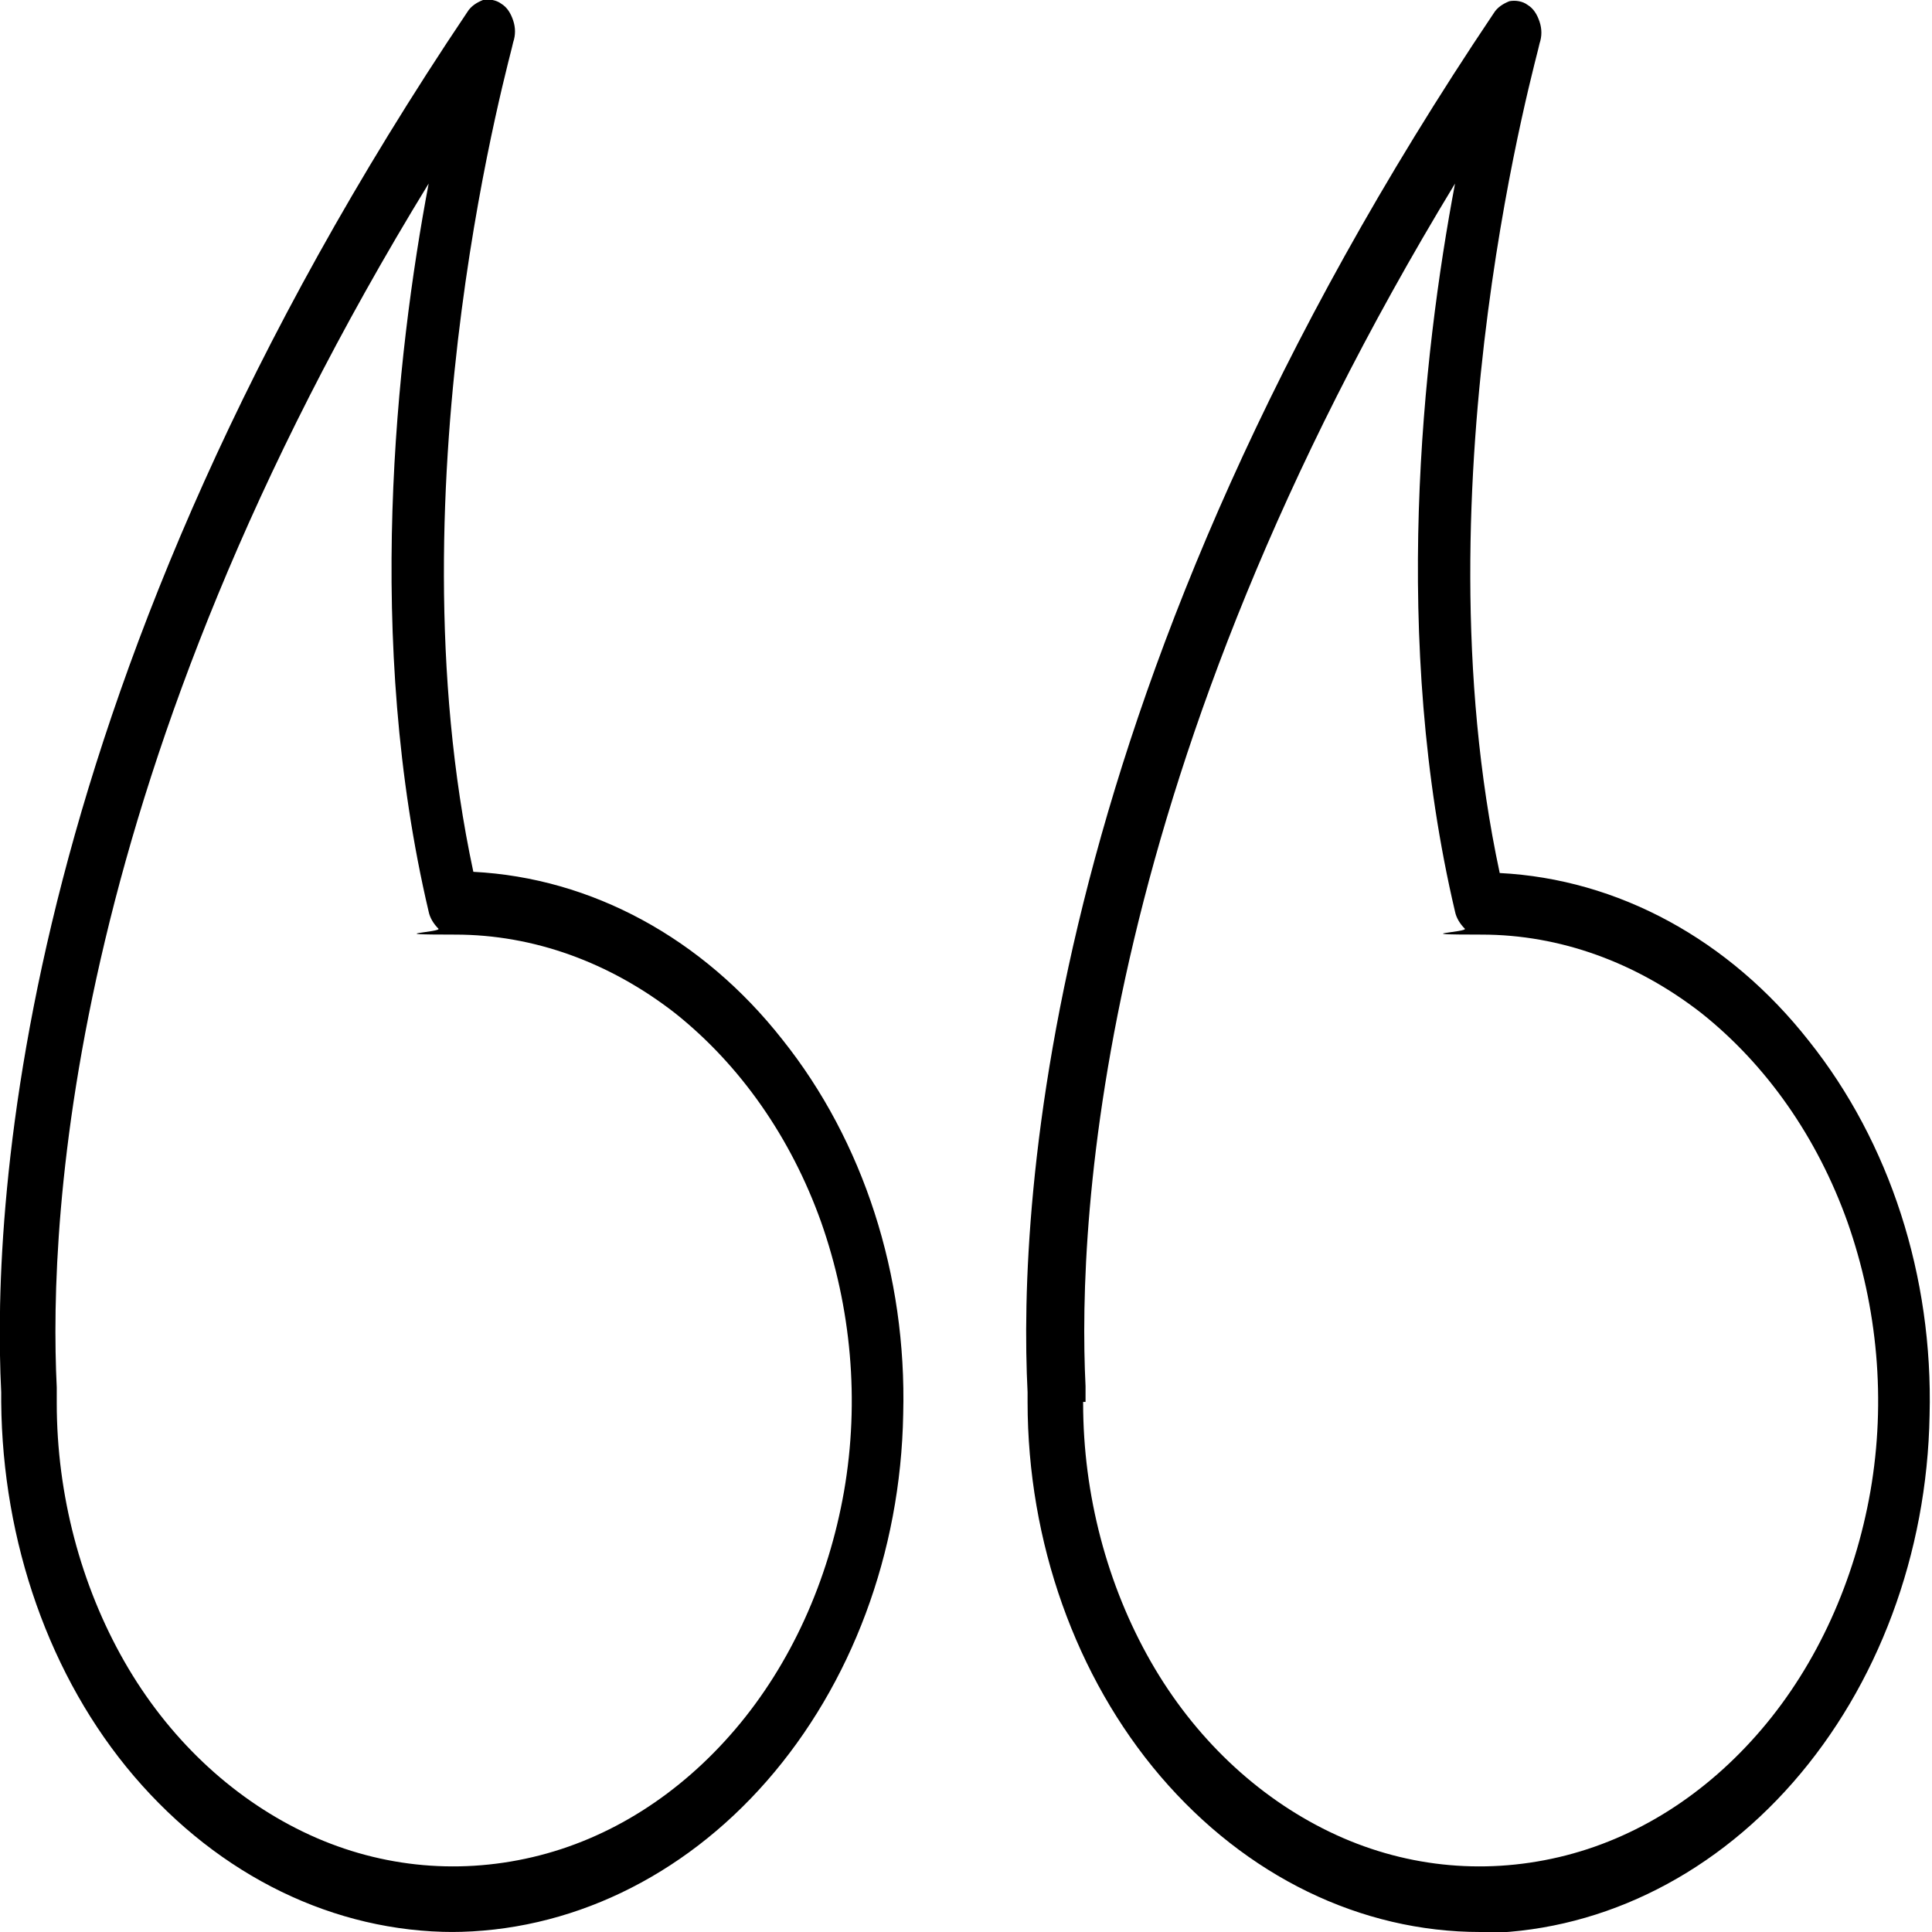 <?xml version="1.0" encoding="UTF-8"?> <svg xmlns="http://www.w3.org/2000/svg" id="Layer_1" version="1.1" viewBox="0 0 160 160"><!-- Generator: Adobe Illustrator 29.5.1, SVG Export Plug-In . SVG Version: 2.1.0 Build 141) --><path d="M37.6,160c-9.9,0-19.4-4.6-26.5-12.9C4.1,138.9.2,127.7.1,116.1v-.8C-.7,99.3,1.6,56.2,38.7,1c.3-.5.8-.8,1.3-1,.5-.1,1.1,0,1.5.3.5.3.8.8,1,1.4.2.6.2,1.2,0,1.8,0,.4-10.3,36-3.3,68.7,9.8.5,19,5.5,25.6,13.9,6.7,8.4,10.3,19.5,10,31-.2,11.5-4.3,22.4-11.3,30.4-7,8-16.4,12.5-26.2,12.5h.3ZM4.7,116.2c0,7.6,2,15.1,5.6,21.4,3.6,6.3,8.8,11.2,14.8,14.1,6,2.9,12.6,3.6,19,2.1s12.2-5.2,16.8-10.6c4.6-5.4,7.7-12.3,9-19.7,1.3-7.5.6-15.2-1.9-22.3-2.5-7-6.7-13-12.1-17.3-5.4-4.2-11.7-6.5-18.2-6.5s-1-.2-1.4-.5c-.4-.4-.7-.9-.8-1.4-5.3-22.5-2.7-46,0-60.3C5.8,63.7,4,100.6,4.7,114.9v1.3ZM122.6,160c-9.9,0-19.4-4.6-26.5-12.9-7-8.2-11-19.4-11-31v-.8c-.8-15.9,1.5-59,38.6-114.2.3-.5.8-.8,1.3-1,.5-.1,1.1,0,1.5.3.5.3.8.8,1,1.4.2.6.2,1.2,0,1.8,0,.4-10.3,36-3.3,68.7,9.8.5,19,5.5,25.6,13.9,6.7,8.4,10.3,19.5,10,31-.2,11.5-4.3,22.4-11.3,30.4s-16.4,12.5-26.2,12.5h.3ZM89.7,116.2c0,7.6,2,15.1,5.6,21.4,3.6,6.3,8.8,11.2,14.8,14.1,6,2.9,12.6,3.6,19,2.1,6.4-1.5,12.2-5.2,16.8-10.6,4.6-5.4,7.7-12.3,9-19.7,1.3-7.5.6-15.2-1.9-22.3-2.5-7-6.7-13-12.1-17.3-5.4-4.2-11.7-6.5-18.2-6.5s-1-.2-1.4-.5c-.4-.4-.7-.9-.8-1.4-5.3-22.5-2.7-46,0-60.3-29.4,48.4-31.3,85.4-30.6,99.6v1.3h-.2Z"></path></svg> 